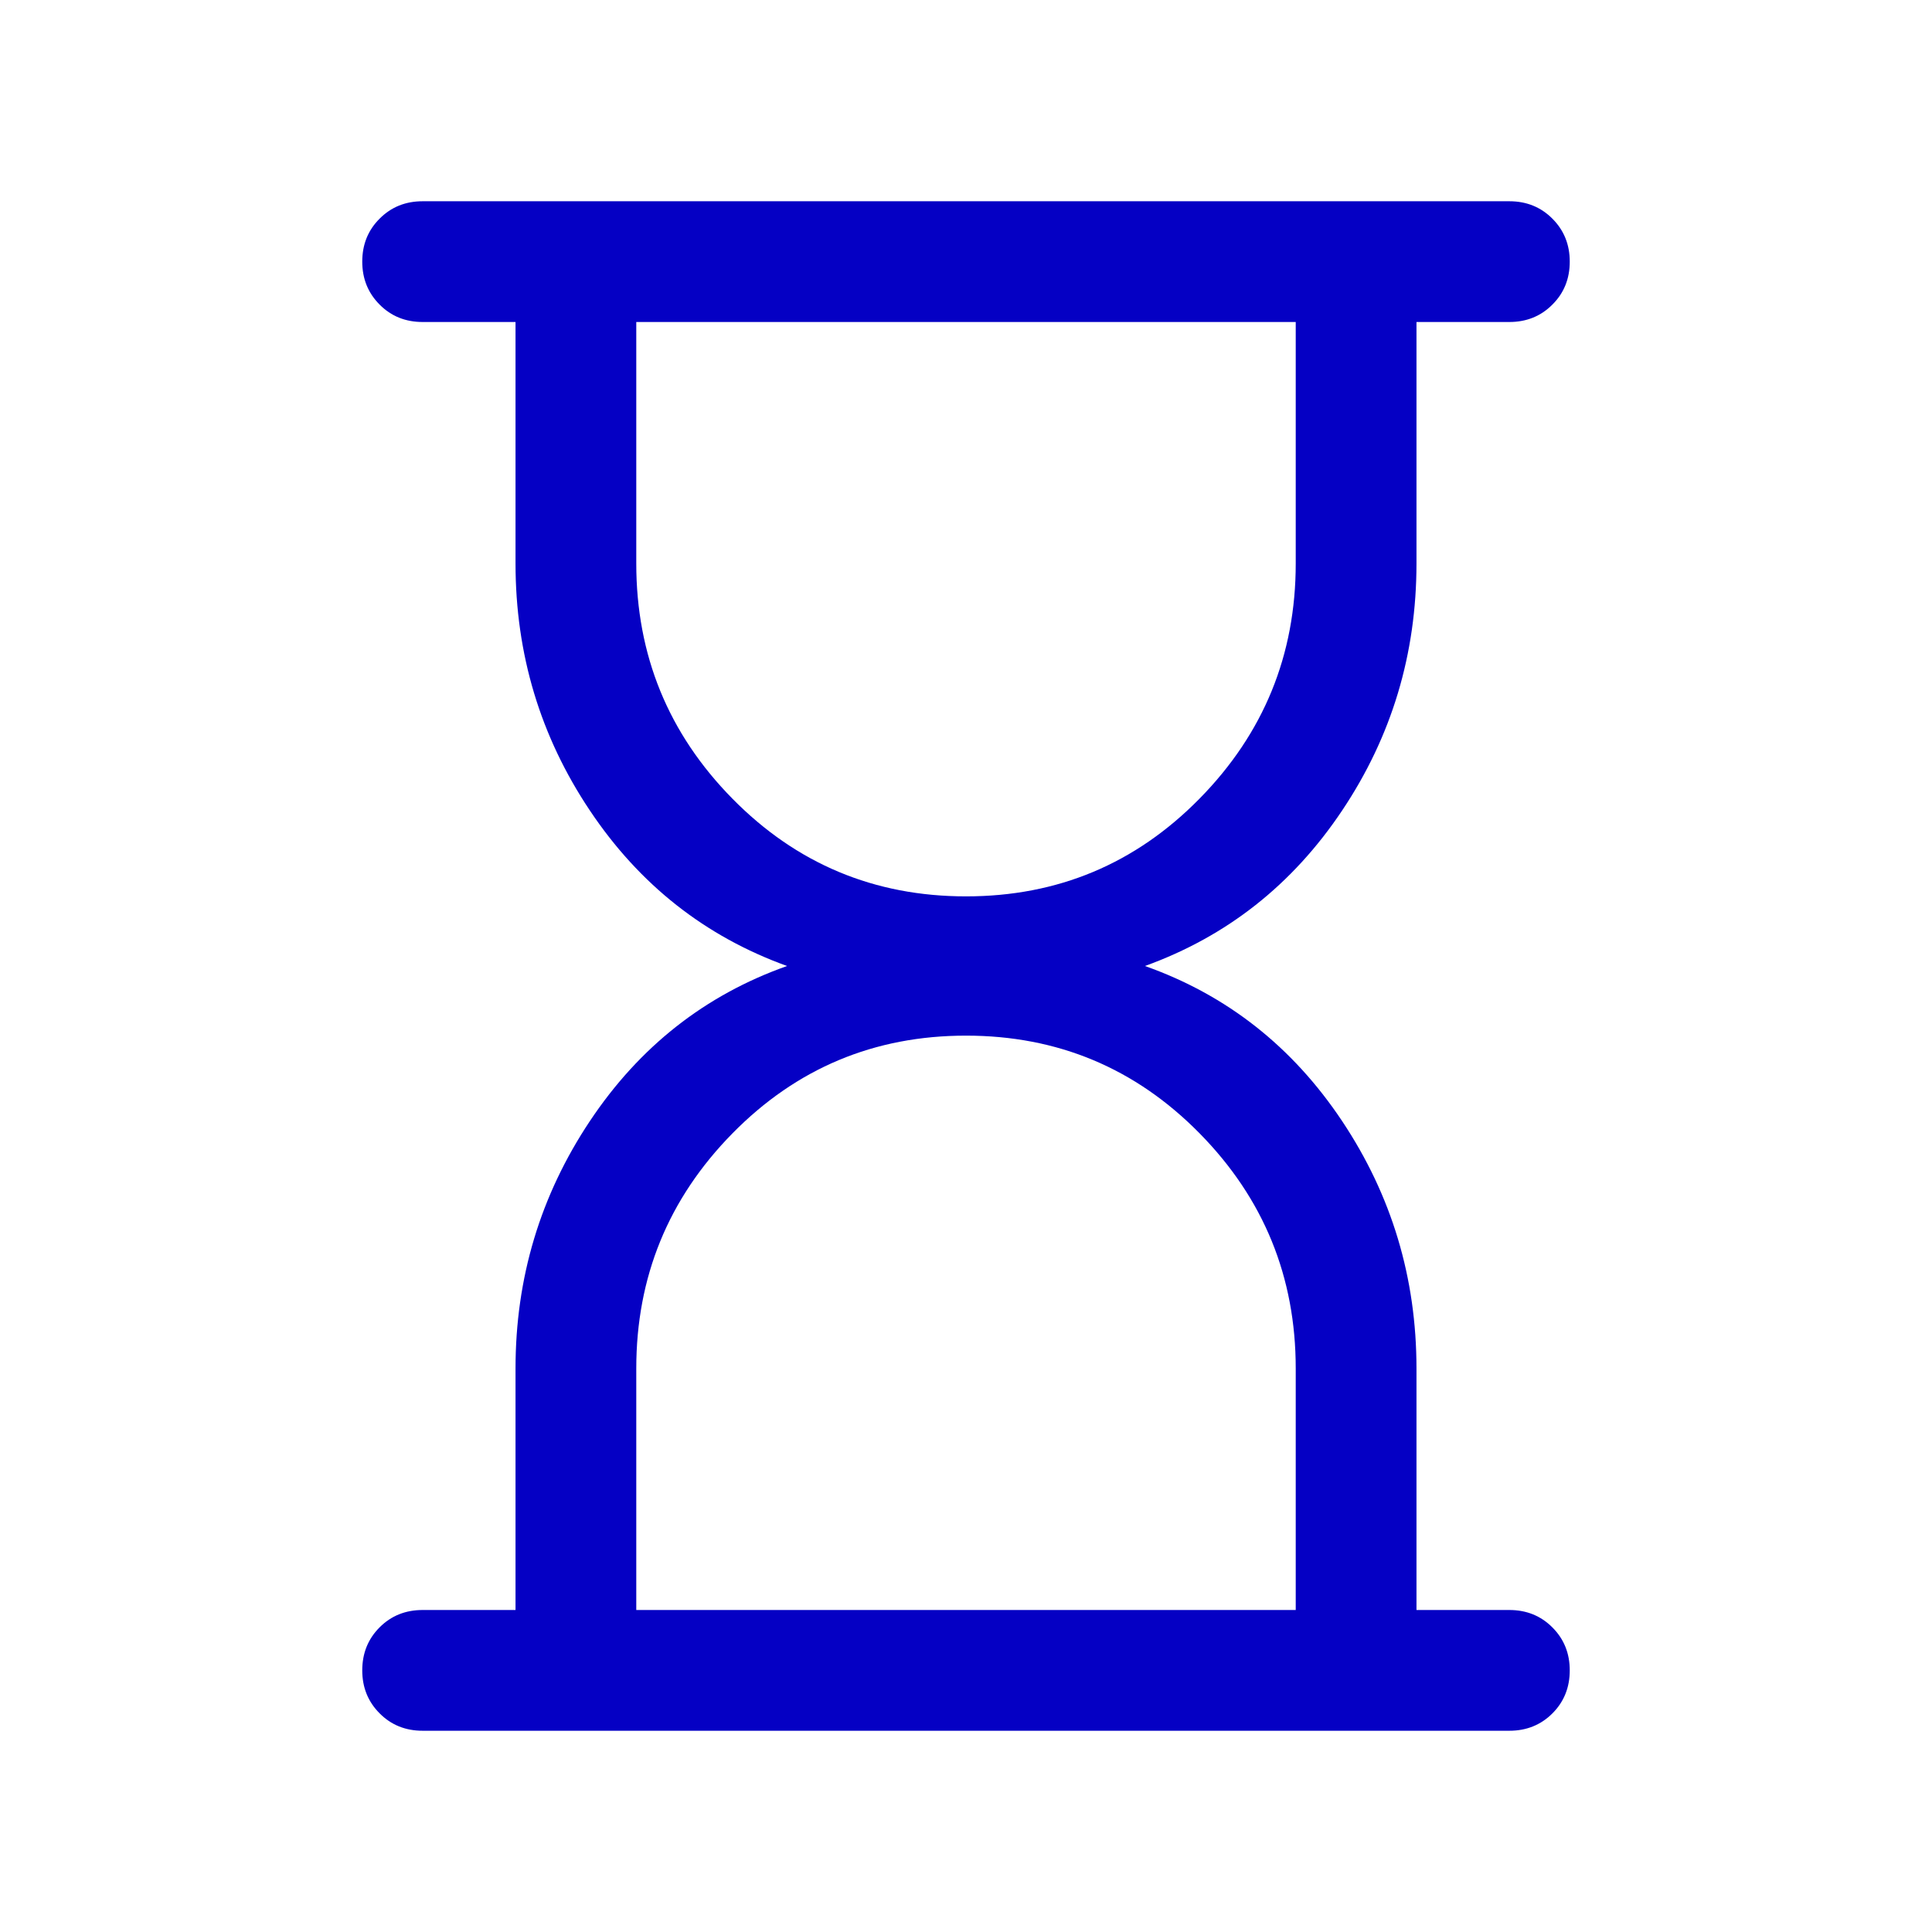 <svg width="24" height="24" viewBox="0 0 24 24" fill="none" xmlns="http://www.w3.org/2000/svg">
<mask id="mask0_1715_2573" style="mask-type:alpha" maskUnits="userSpaceOnUse" x="0" y="0" width="24" height="24">
<rect width="24" height="24" fill="#D9D9D9"/>
</mask>
<g mask="url(#mask0_1715_2573)">
<path d="M7.904 20H16.096V17C16.096 15.861 15.698 14.888 14.902 14.079C14.106 13.27 13.139 12.865 12 12.865C10.861 12.865 9.894 13.27 9.098 14.08C8.302 14.89 7.904 15.863 7.904 17V20ZM12 11.135C13.139 11.135 14.106 10.73 14.902 9.92C15.698 9.11 16.096 8.137 16.096 7V4H7.904V7C7.904 8.139 8.302 9.112 9.098 9.921C9.894 10.73 10.861 11.135 12 11.135ZM5.25 21.5C5.037 21.5 4.859 21.428 4.716 21.284C4.572 21.14 4.5 20.962 4.5 20.75C4.5 20.537 4.572 20.359 4.716 20.215C4.859 20.072 5.037 20 5.25 20H6.404V17C6.404 15.874 6.712 14.85 7.328 13.926C7.944 13.002 8.76 12.36 9.777 12C8.76 11.633 7.944 10.99 7.328 10.069C6.712 9.149 6.404 8.126 6.404 7V4H5.25C5.037 4 4.859 3.928 4.716 3.784C4.572 3.64 4.5 3.462 4.5 3.25C4.5 3.037 4.572 2.859 4.716 2.716C4.859 2.572 5.037 2.5 5.25 2.5H18.75C18.962 2.5 19.141 2.572 19.284 2.716C19.428 2.86 19.5 3.038 19.5 3.25C19.5 3.463 19.428 3.641 19.284 3.784C19.141 3.928 18.962 4 18.75 4H17.596V7C17.596 8.126 17.288 9.149 16.672 10.069C16.056 10.99 15.24 11.633 14.223 12C15.24 12.36 16.056 13.002 16.672 13.926C17.288 14.85 17.596 15.874 17.596 17V20H18.75C18.962 20 19.141 20.072 19.284 20.216C19.428 20.36 19.5 20.538 19.5 20.75C19.5 20.963 19.428 21.141 19.284 21.285C19.141 21.428 18.962 21.5 18.75 21.5H5.25Z" fill="#0500C4"/>
</g>
</svg>
